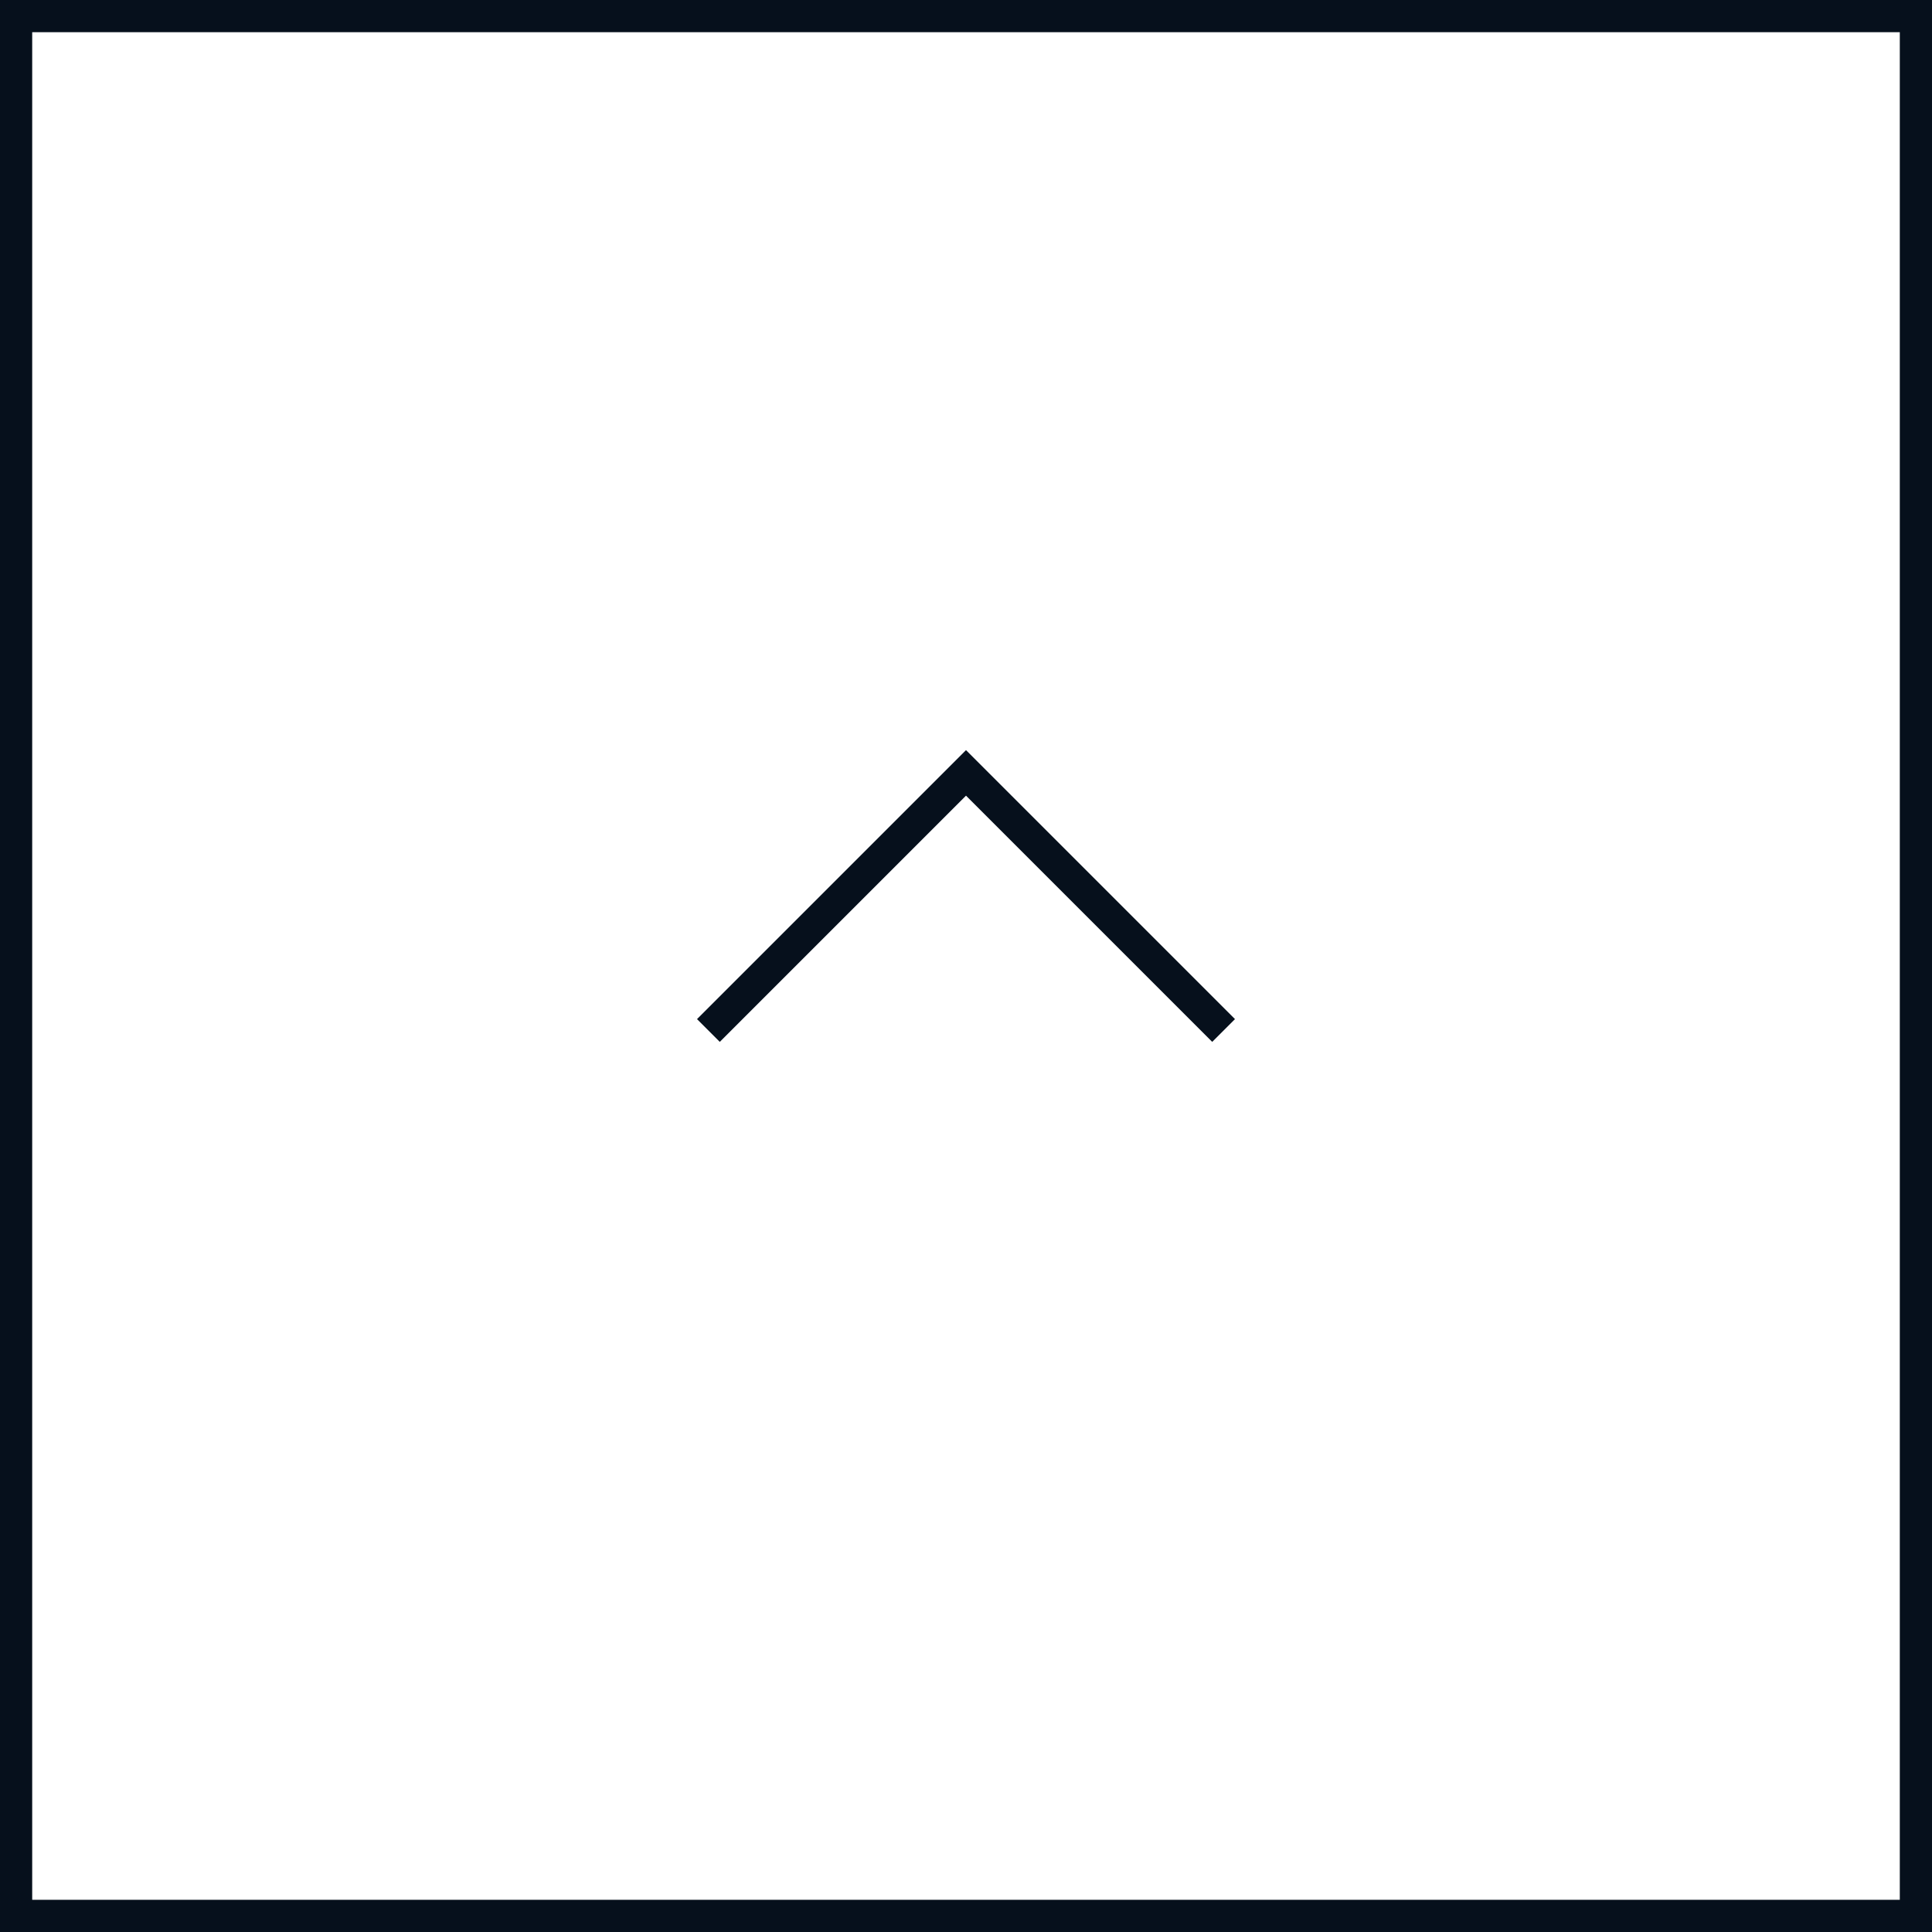 <?xml version="1.0" encoding="UTF-8"?><svg id="_レイヤー_2" xmlns="http://www.w3.org/2000/svg" width="60" height="60" viewBox="0 0 60 60"><defs><style>.cls-1{fill:none;fill-rule:evenodd;stroke:#06101c;stroke-miterlimit:10;}.cls-2{fill:#06101c;}</style></defs><g id="_メイン"><path class="cls-2" d="M59,1v58H1V1h58M60,0H0v60h60V0h0Z"/><polyline class="cls-1" points="22 32.003 30 24.003 38 32.003"/></g></svg>